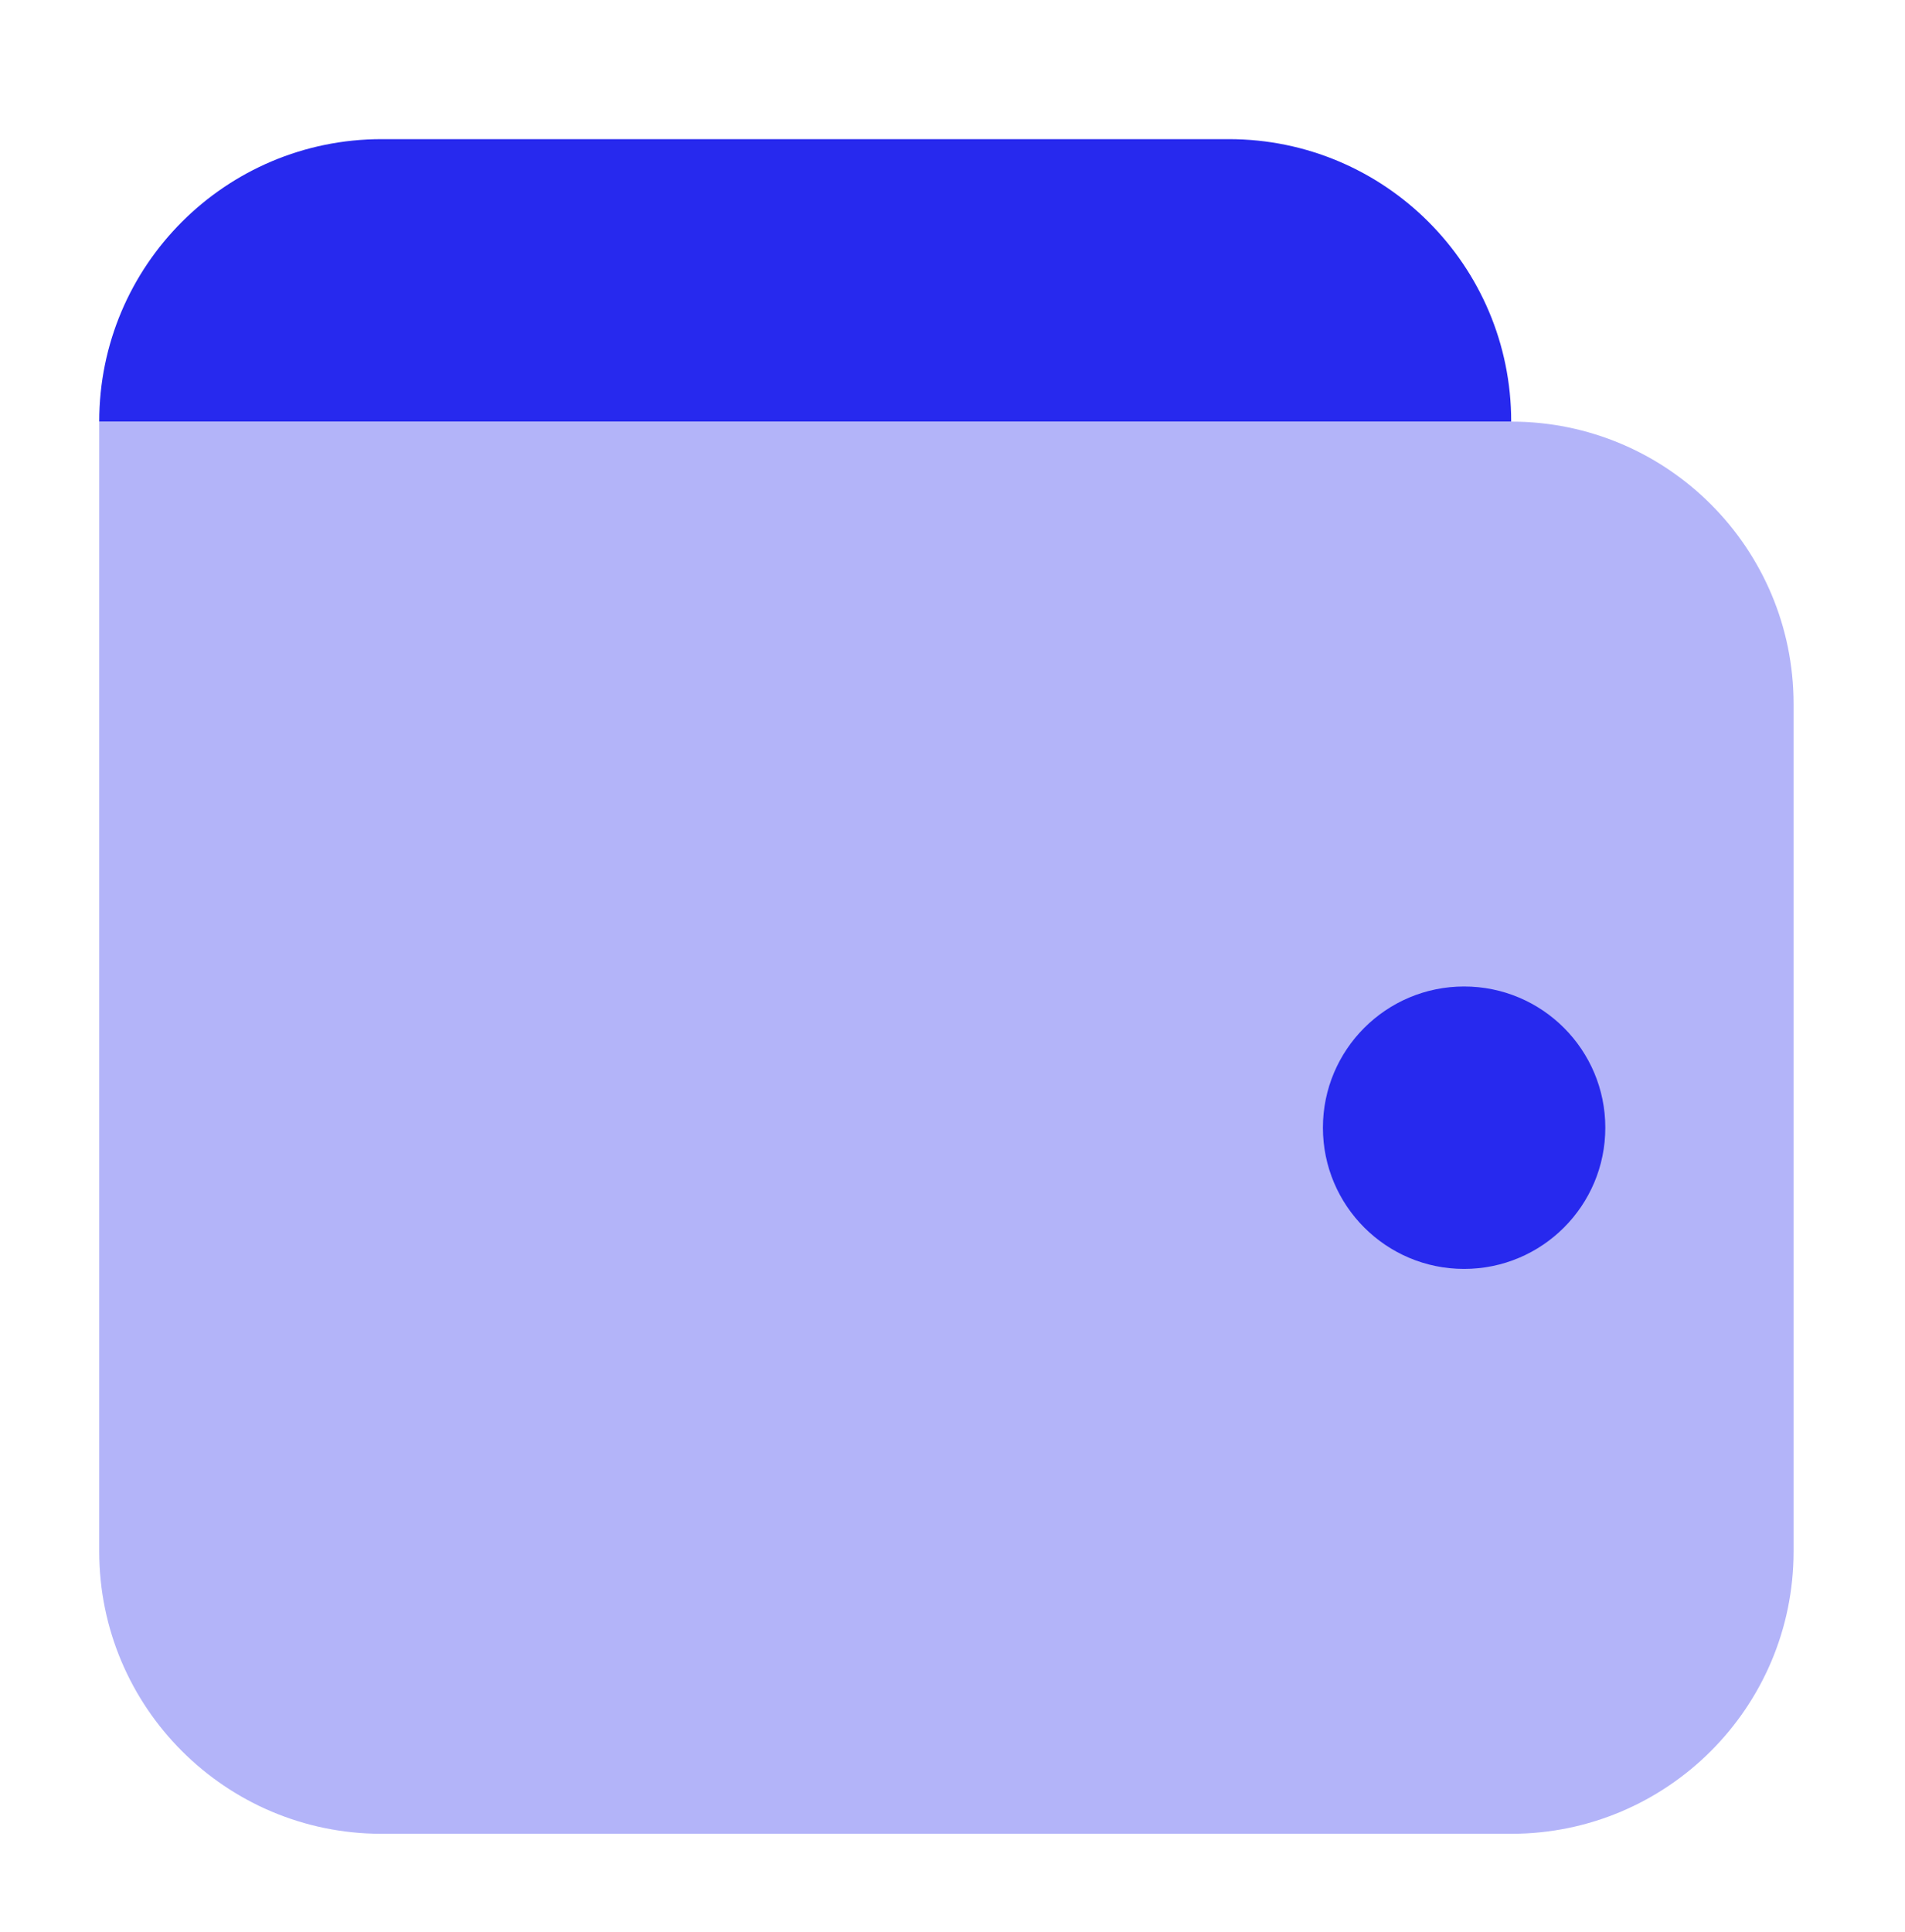 <svg width="72" height="73" viewBox="0 0 72 73" fill="none" xmlns="http://www.w3.org/2000/svg">
<g id="6">
<g id="Group 48095562">
<path id="Vector" opacity="0.35" d="M57.116 69.297H14.423C8.528 69.297 3.75 64.519 3.75 58.624V15.932H57.116C63.011 15.932 67.789 20.71 67.789 26.605V58.624C67.789 64.519 63.011 69.297 57.116 69.297Z" fill="#2729EE"/>
<path id="Vector_2" d="M55.337 47.951C58.284 47.951 60.673 45.562 60.673 42.614C60.673 39.667 58.284 37.278 55.337 37.278C52.389 37.278 50 39.667 50 42.614C50 45.562 52.389 47.951 55.337 47.951Z" fill="#2729EE"/>
<path id="Vector_3" d="M3.75 15.931C3.75 10.036 8.528 5.258 14.423 5.258H46.443C52.338 5.258 57.116 10.036 57.116 15.931H3.75Z" fill="#2729EE"/>
</g>
</g>
</svg>
